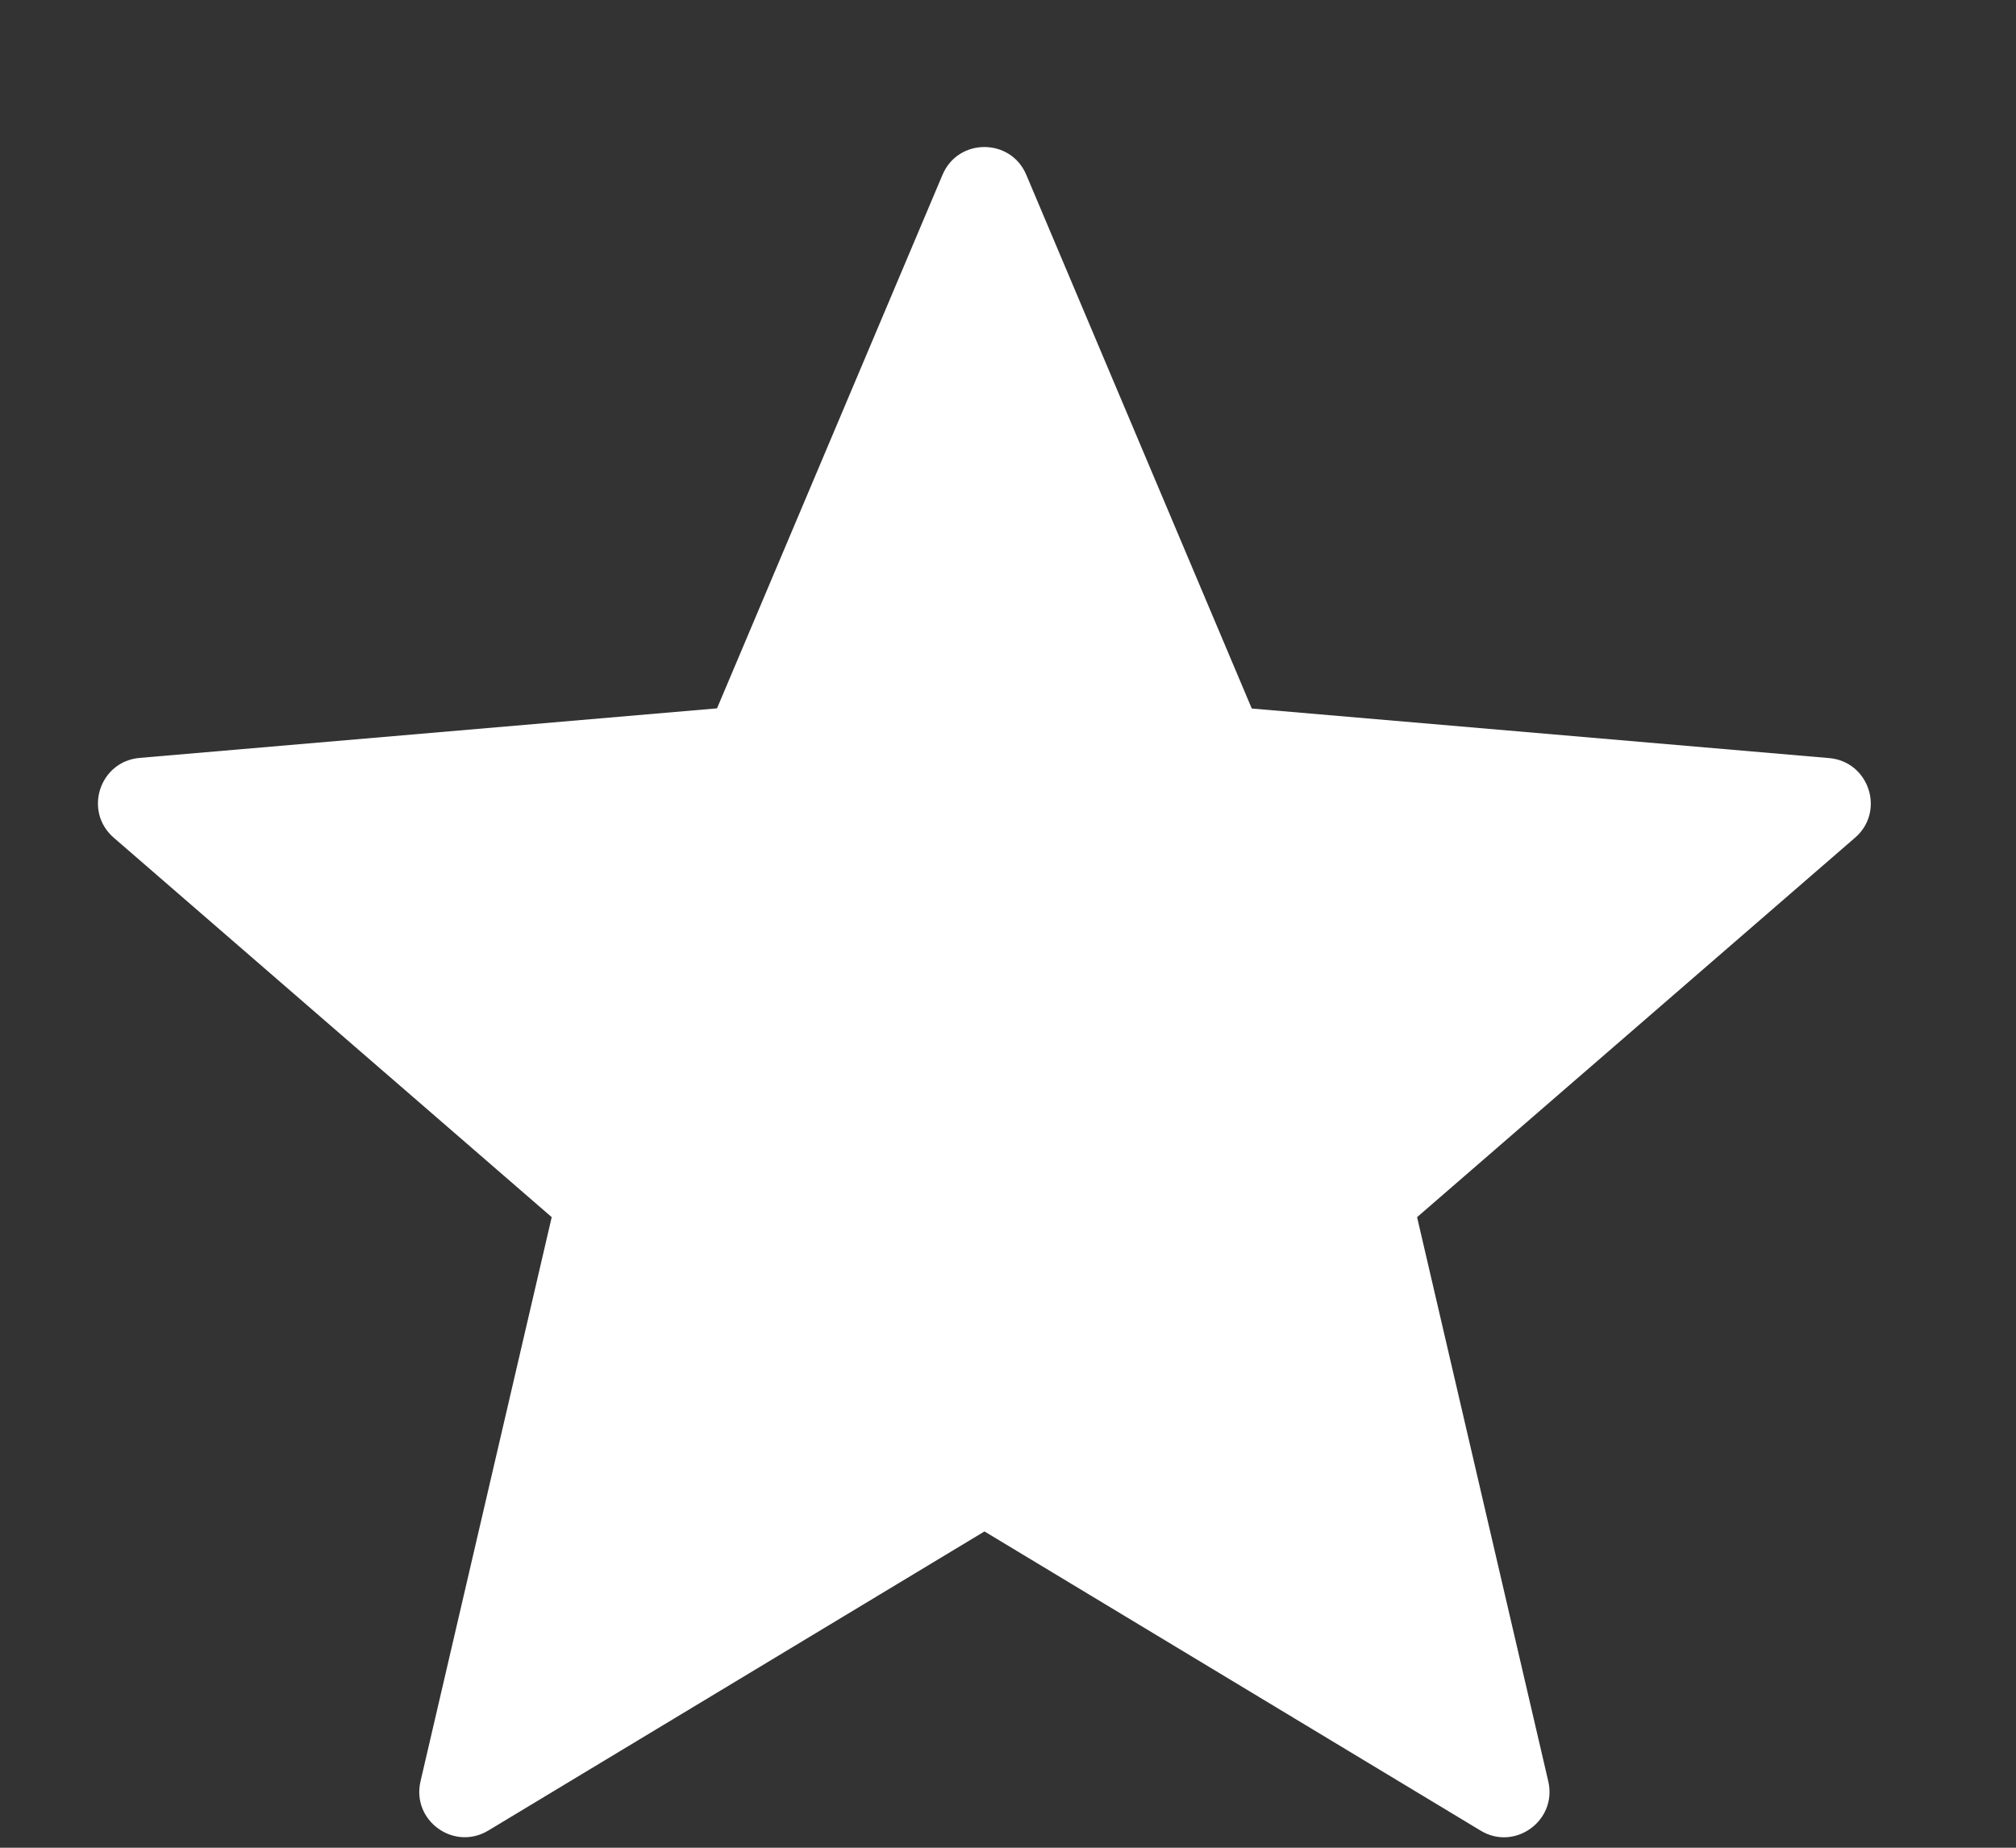 <svg width="12" height="11" viewBox="0 0 12 11" fill="none" xmlns="http://www.w3.org/2000/svg">
<rect x="0" y="0" width="12" height="11" fill="#333333" stroke="none"/>
<path d="M6.109 1.041L7.451 4.218L10.887 4.513C11.126 4.533 11.223 4.831 11.042 4.987L8.435 7.246L9.216 10.605C9.27 10.838 9.017 11.022 8.813 10.898L5.86 9.117L2.906 10.898C2.701 11.021 2.449 10.838 2.503 10.605L3.284 7.246L0.677 4.987C0.496 4.83 0.592 4.533 0.831 4.512L4.268 4.217L5.61 1.041C5.703 0.82 6.016 0.82 6.109 1.041Z" fill="white"/>
</svg>
